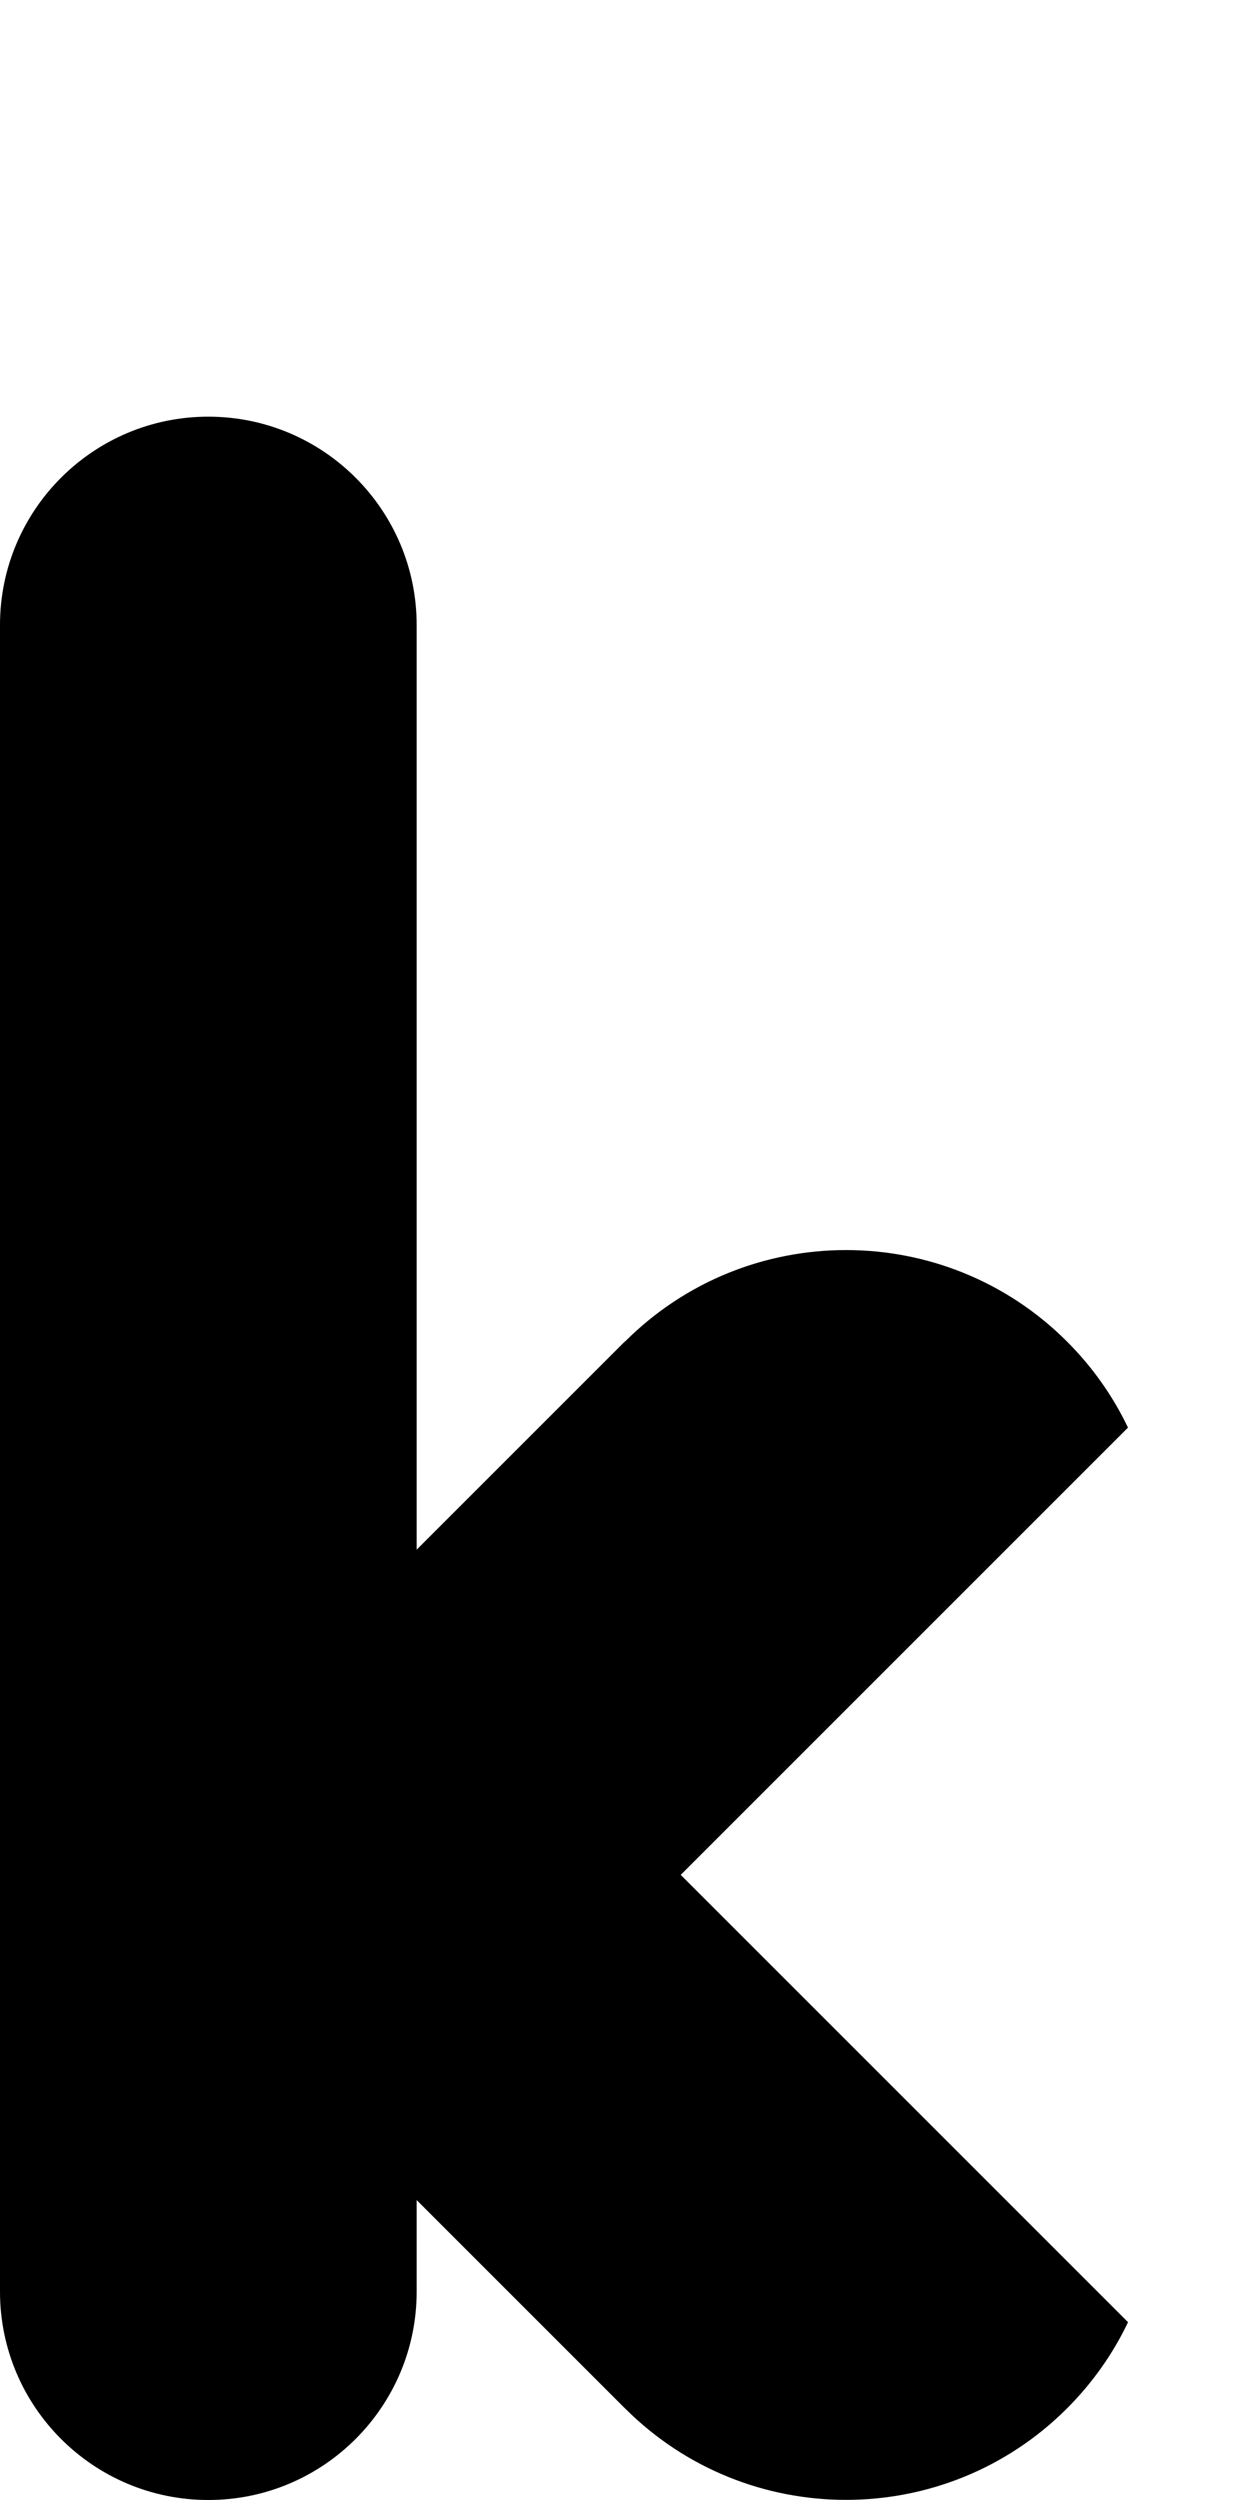 <?xml version="1.0" encoding="UTF-8" standalone="no"?>
<!DOCTYPE svg PUBLIC "-//W3C//DTD SVG 1.1//EN" "http://www.w3.org/Graphics/SVG/1.1/DTD/svg11.dtd">
<svg width="100%" height="100%" viewBox="0 0 1250 2500" version="1.1" xmlns="http://www.w3.org/2000/svg"
    xmlns:xlink="http://www.w3.org/1999/xlink" xml:space="preserve" xmlns:serif="http://www.serif.com/"
    style="fill-rule:evenodd;clip-rule:evenodd;stroke-linejoin:round;stroke-miterlimit:2;">
    <g clip-path="url(#_clip1)">
        <path
            d="M0,625c0,-114.982 93.351,-208.333 208.333,-208.333c114.983,-0 208.334,93.351 208.334,208.333l-0,1666.67c-0,114.982 -93.351,208.333 -208.334,208.333c-114.982,0 -208.333,-93.351 -208.333,-208.333l0,-1666.67Z" />
        <path
            d="M625.092,2408.44l-0.031,0.031l-533.532,-533.532l294.628,-294.628l325.114,325.113l208.418,208.419l208.358,208.357c-14.886,31.182 -35.234,60.399 -61.044,86.21c-121.947,121.947 -319.951,121.957 -441.911,0.03Z" />
        <path
            d="M624.939,1341.65c0.041,-0.041 0.081,-0.082 0.122,-0.123c121.957,-121.957 319.985,-121.957 441.942,0c25.776,25.776 46.104,54.95 60.984,86.085l-742.014,742.014l-294.628,-294.628l533.471,-533.471l0.123,0.123Z" />
    </g>
</svg>